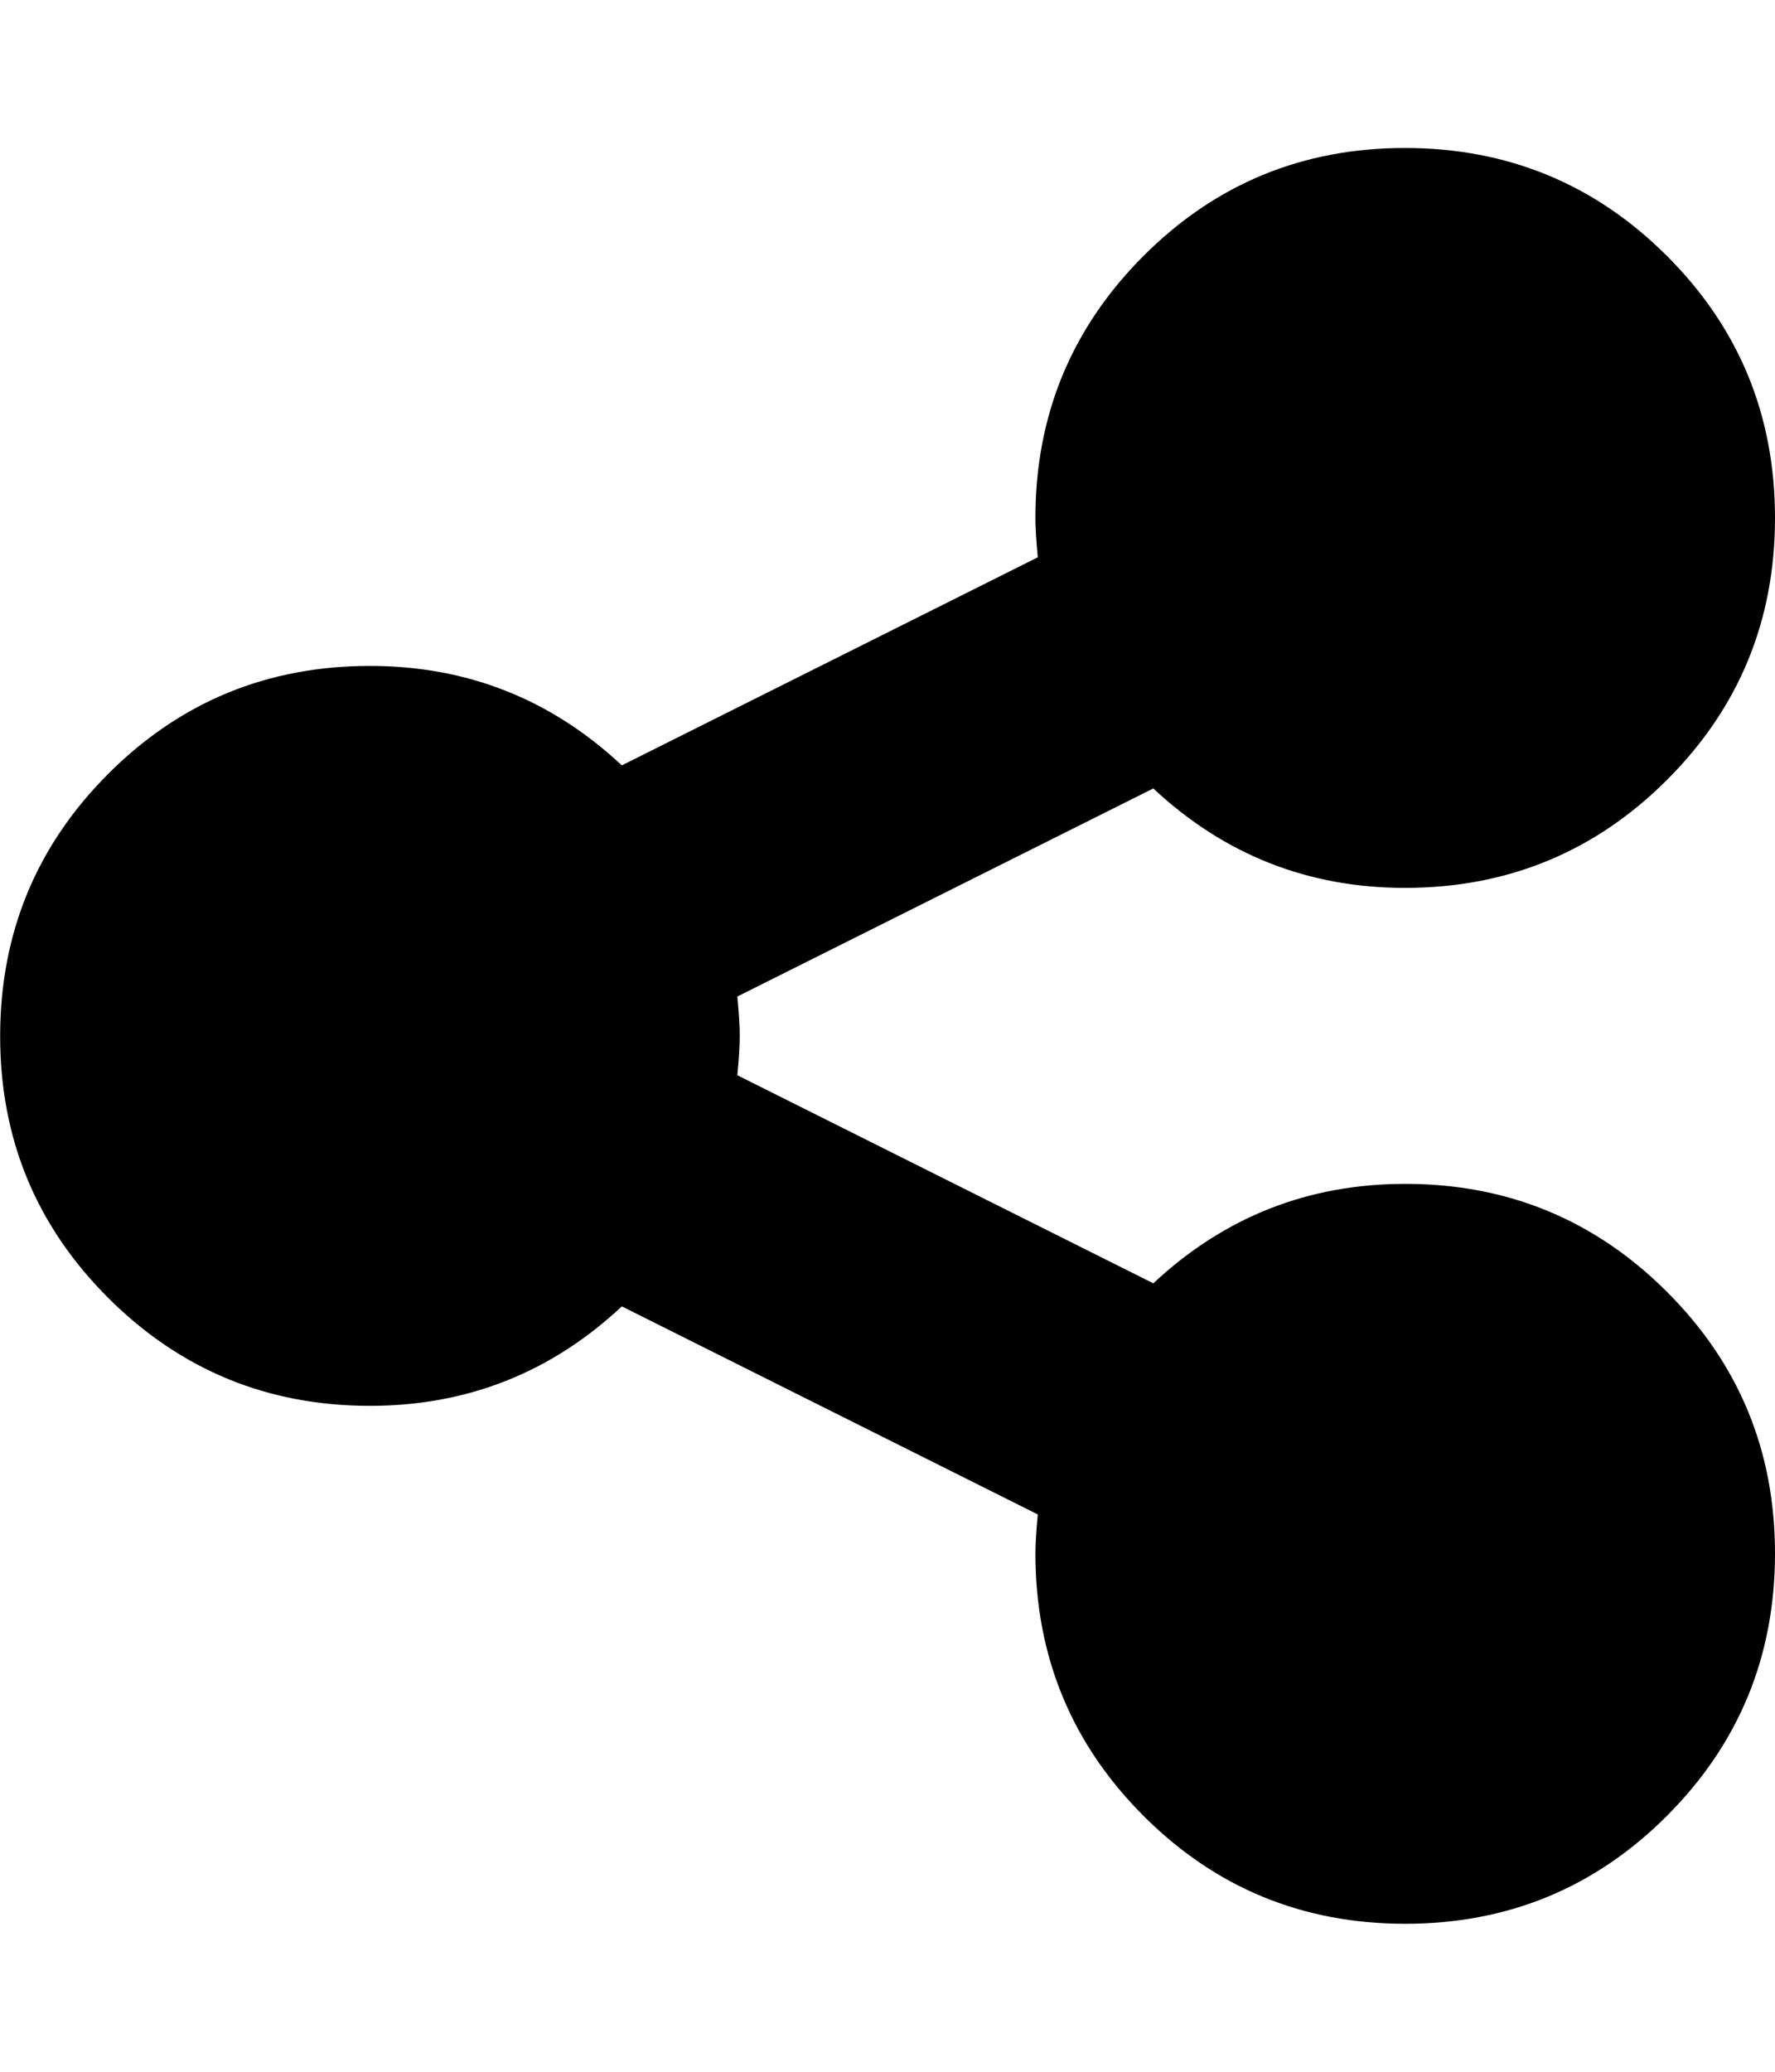 <svg xmlns="http://www.w3.org/2000/svg" width="12" height="14" viewBox="0 0 12 14"><path d="M9.5 8q1.039 0 1.77.73T12 10.5t-.73 1.77T9.5 13t-1.77-.73T7 10.5q0-.094.016-.266L4.204 8.828q-.719.672-1.703.672-1.039 0-1.77-.73T.001 7t.73-1.77 1.77-.73q.984 0 1.703.672l2.812-1.406Q7 3.594 7 3.5q0-1.039.73-1.77T9.5 1t1.77.73T12 3.5t-.73 1.77T9.5 6q-.984 0-1.703-.672L4.985 6.734q.016.172.016.266t-.016.266l2.812 1.406Q8.516 8 9.5 8z"/></svg>
